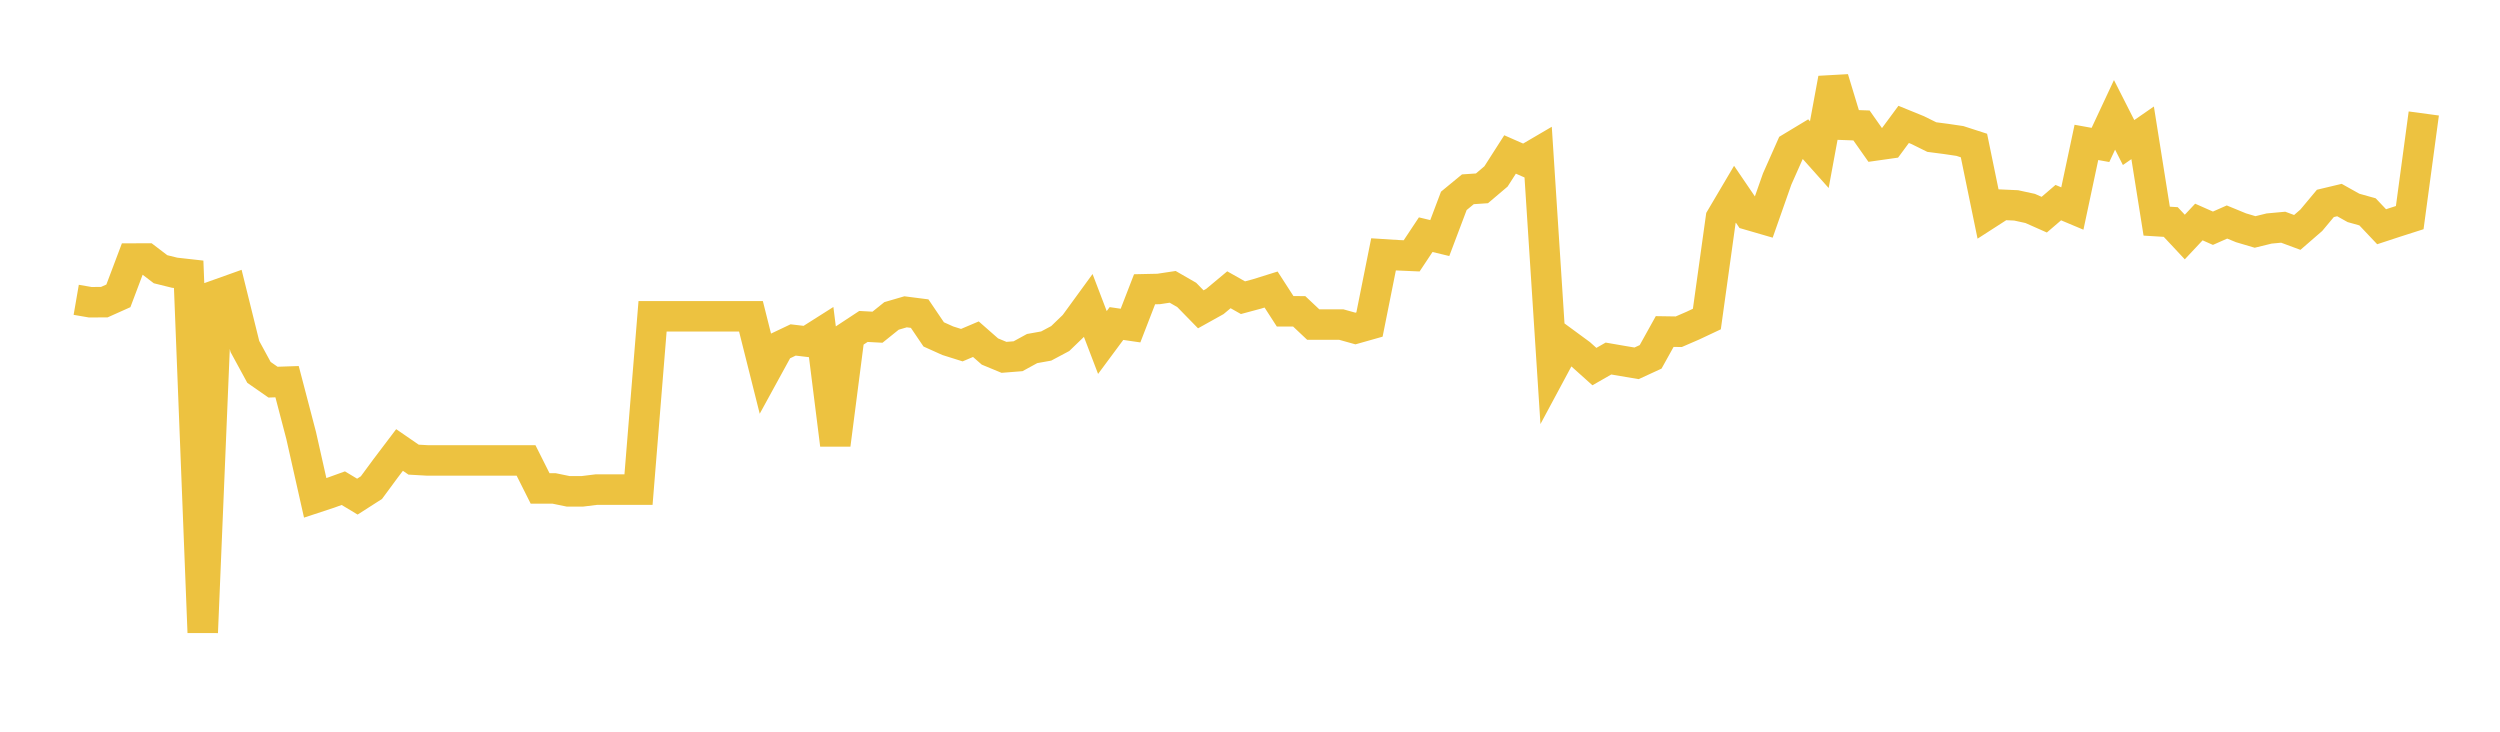 <svg width="164" height="48" xmlns="http://www.w3.org/2000/svg" xmlns:xlink="http://www.w3.org/1999/xlink"><path fill="none" stroke="rgb(237,194,64)" stroke-width="2" d="M5,19.668L5.922,19.827L6.844,19.821L7.766,19.408L8.689,16.961L9.611,16.959L10.533,17.662L11.455,17.89L12.377,17.993L13.299,41.49L14.222,19.342L15.144,19.013L16.066,22.733L16.988,24.428L17.91,25.069L18.832,25.038L19.754,28.56L20.677,32.661L21.599,32.357L22.521,32.024L23.443,32.579L24.365,31.989L25.287,30.738L26.21,29.519L27.132,30.153L28.054,30.205L28.976,30.205L29.898,30.205L30.82,30.205L31.743,30.205L32.665,30.205L33.587,30.205L34.509,30.205L35.431,32.042L36.353,32.042L37.275,32.232L38.198,32.232L39.12,32.118L40.042,32.118L40.964,32.118L41.886,32.118L42.808,20.749L43.731,20.749L44.653,20.749L45.575,20.749L46.497,20.749L47.419,20.749L48.341,20.749L49.263,20.749L50.186,24.423L51.108,22.739L52.03,22.301L52.952,22.41L53.874,21.826L54.796,29.175L55.719,22.022L56.641,21.415L57.563,21.465L58.485,20.724L59.407,20.455L60.329,20.573L61.251,21.936L62.174,22.352L63.096,22.642L64.018,22.251L64.94,23.06L65.862,23.442L66.784,23.369L67.707,22.865L68.629,22.7L69.551,22.209L70.473,21.32L71.395,20.054L72.317,22.468L73.24,21.223L74.162,21.358L75.084,18.976L76.006,18.956L76.928,18.817L77.85,19.348L78.772,20.292L79.695,19.778L80.617,19.009L81.539,19.529L82.461,19.281L83.383,18.993L84.305,20.421L85.228,20.424L86.15,21.293L87.072,21.293L87.994,21.293L88.916,21.551L89.838,21.29L90.76,16.685L91.683,16.744L92.605,16.784L93.527,15.395L94.449,15.617L95.371,13.176L96.293,12.417L97.216,12.355L98.138,11.573L99.06,10.133L99.982,10.538L100.904,9.998L101.826,24.264L102.749,22.544L103.671,23.221L104.593,24.048L105.515,23.52L106.437,23.679L107.359,23.834L108.281,23.41L109.204,21.748L110.126,21.762L111.048,21.363L111.97,20.929L112.892,14.304L113.814,12.742L114.737,14.099L115.659,14.367L116.581,11.745L117.503,9.668L118.425,9.112L119.347,10.145L120.269,5.154L121.192,8.196L122.114,8.23L123.036,9.54L123.958,9.409L124.88,8.16L125.802,8.536L126.725,8.992L127.647,9.112L128.569,9.248L129.491,9.546L130.413,14.026L131.335,13.432L132.257,13.473L133.18,13.674L134.102,14.083L135.024,13.292L135.946,13.679L136.868,9.341L137.79,9.508L138.713,7.534L139.635,9.351L140.557,8.713L141.479,14.507L142.401,14.564L143.323,15.549L144.246,14.564L145.168,14.972L146.09,14.564L147.012,14.943L147.934,15.216L148.856,14.99L149.778,14.905L150.701,15.247L151.623,14.447L152.545,13.343L153.467,13.123L154.389,13.639L155.311,13.898L156.234,14.874L157.156,14.571L158.078,14.276L159,7.444"></path></svg>